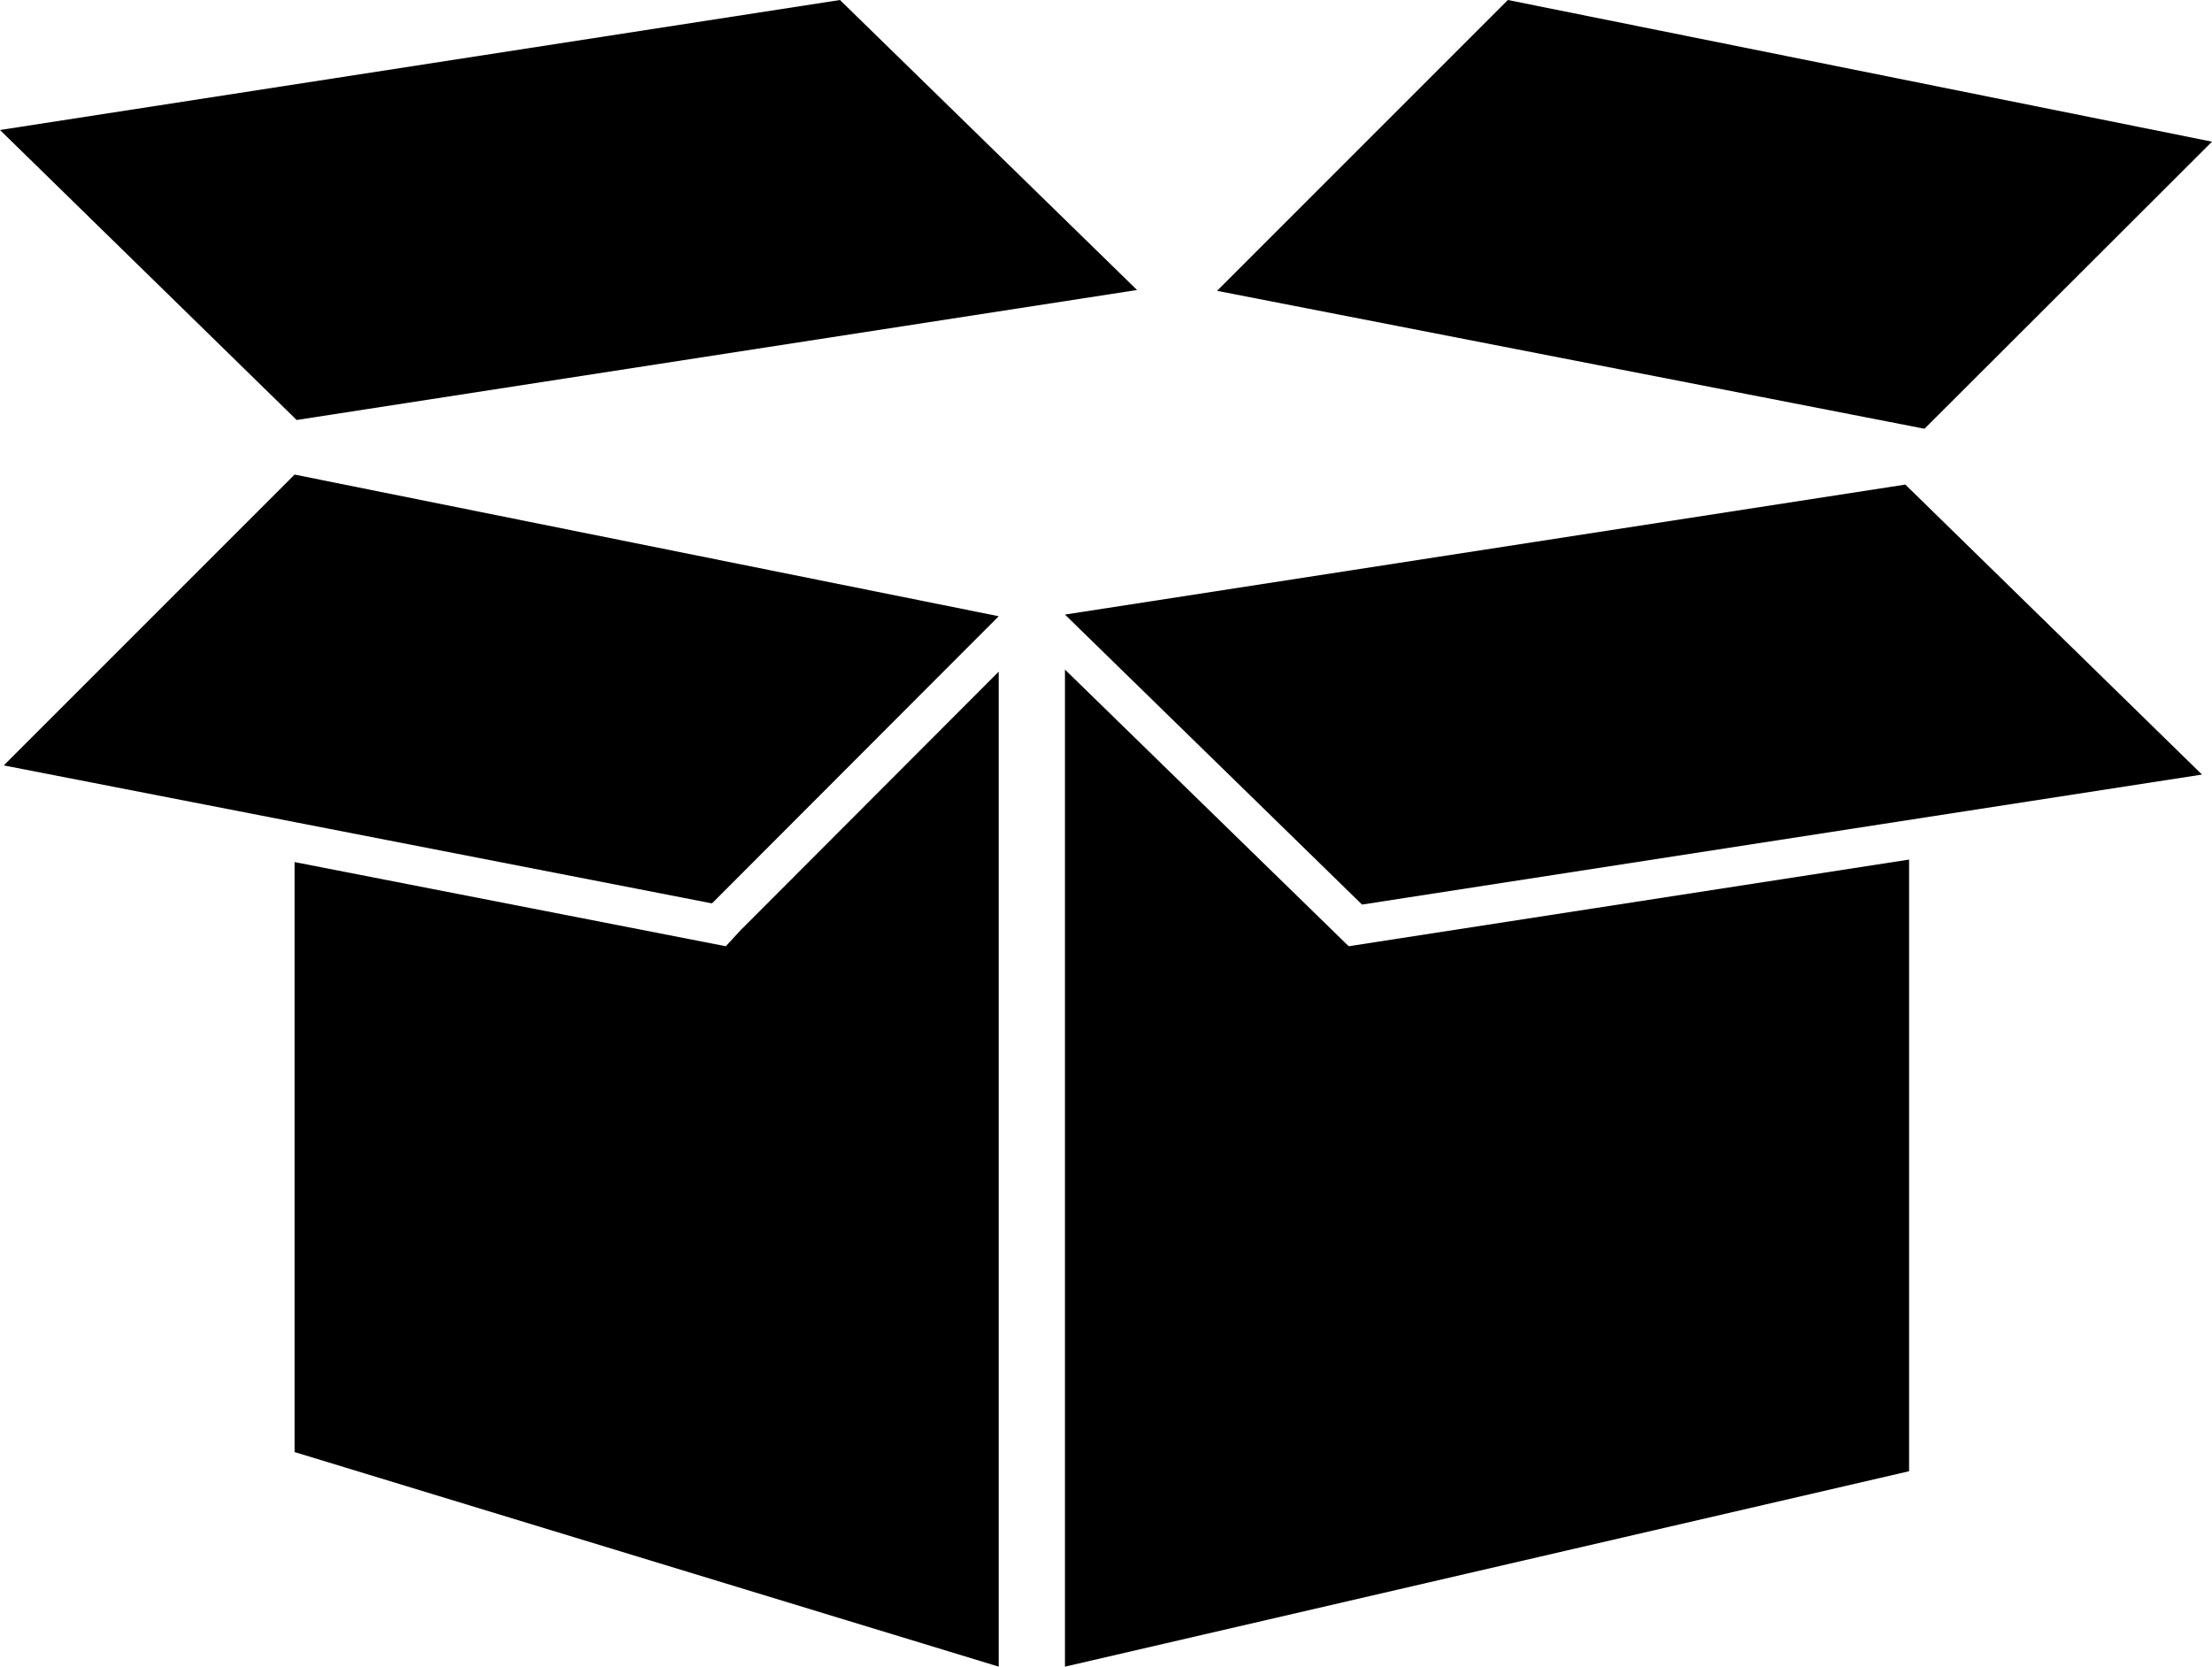 <?xml version="1.0" encoding="UTF-8"?>
<svg id="Layer_2" data-name="Layer 2" xmlns="http://www.w3.org/2000/svg" viewBox="0 0 53.09 40">
  <defs>
    <style>
      .cls-1 {
        fill: #000;
        stroke-width: 0px;
      }
    </style>
  </defs>
  <g id="MAIN_PART" data-name="MAIN PART">
    <g>
      <polygon class="cls-1" points="25.56 14.75 32.69 21.71 52.85 18.59 45.73 11.63 25.56 14.75"/>
      <polygon class="cls-1" points="27.29 6.96 20.16 0 0 3.12 7.12 10.08 27.29 6.96"/>
      <polygon class="cls-1" points="25.56 16.07 25.56 40 45.82 35.31 45.82 20.63 32.37 22.71 25.56 16.07"/>
      <polygon class="cls-1" points="17.42 22.71 7.07 20.69 7.07 34.85 23.97 40 23.97 16.12 17.78 22.32 17.42 22.71"/>
      <polygon class="cls-1" points=".09 18.37 17.08 21.68 17.1 21.67 23.97 14.79 7.07 11.39 .09 18.37"/>
      <polygon class="cls-1" points="46.21 10.27 53.09 3.4 36.19 0 29.21 6.98 46.19 10.29 46.21 10.27"/>
    </g>
  </g>
</svg>